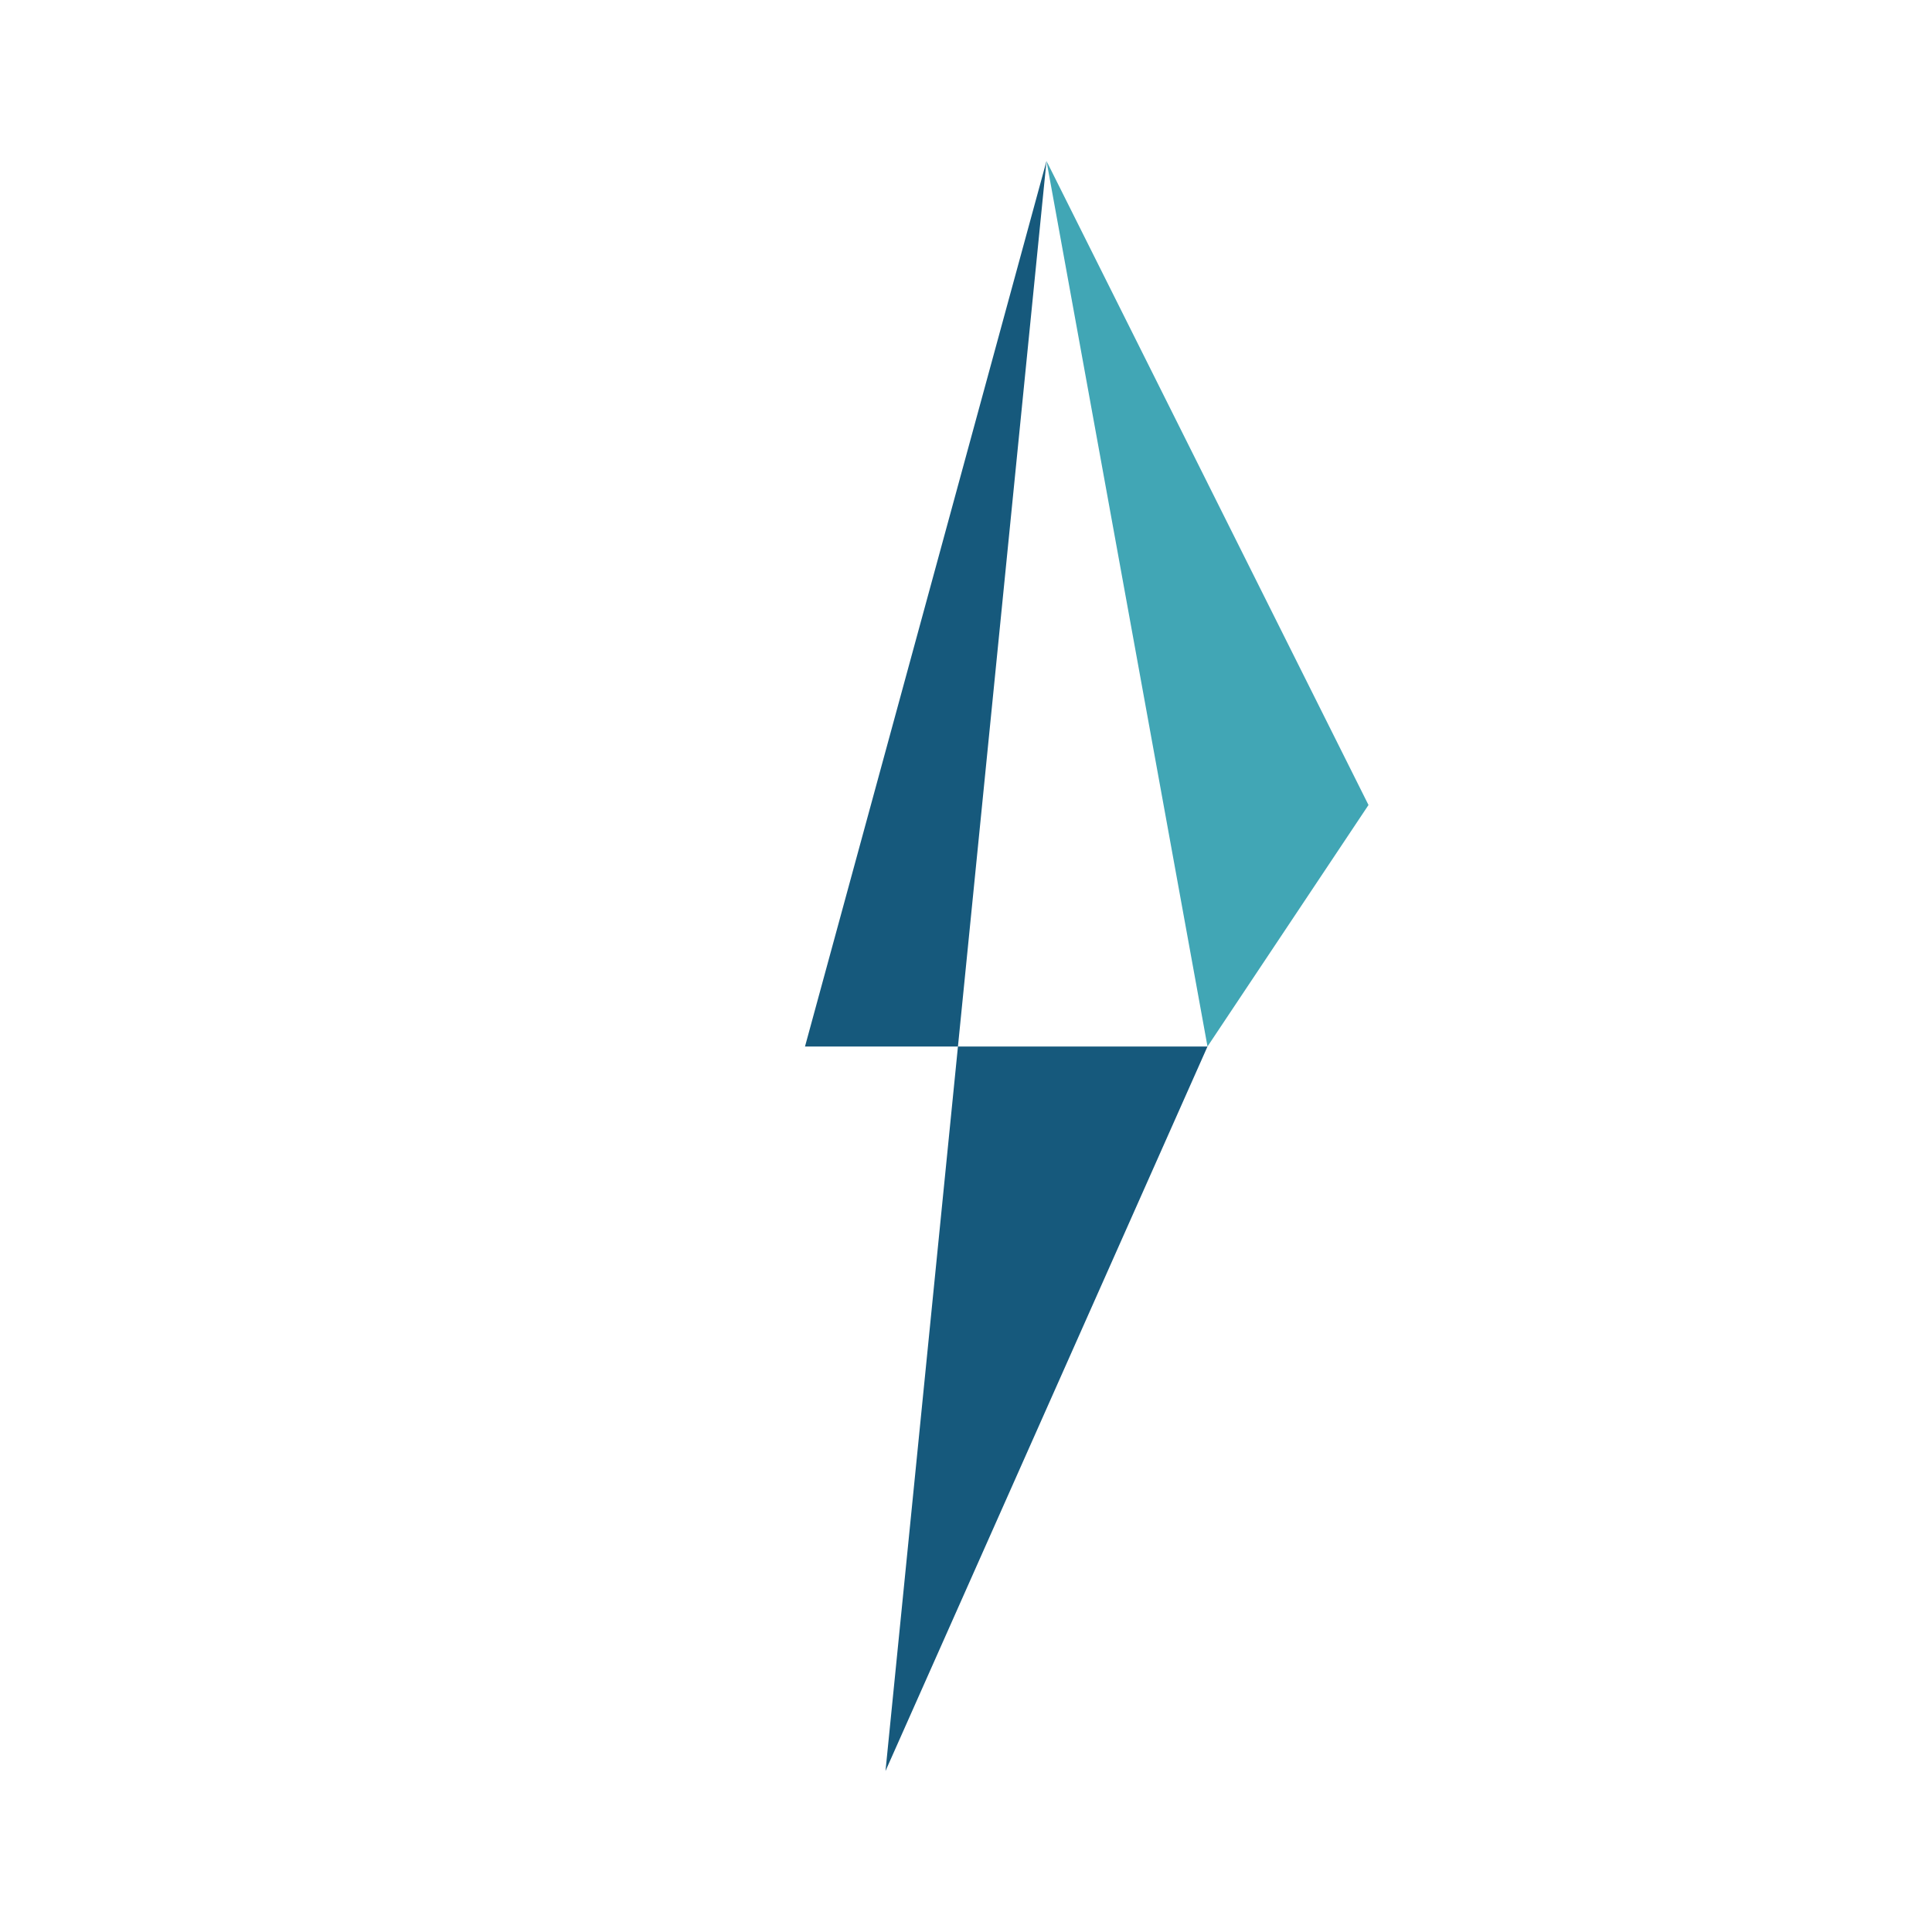 <?xml version="1.0" encoding="UTF-8"?>
<svg xmlns="http://www.w3.org/2000/svg" viewBox="0 0 24 24" width="32" height="32"><polygon points="13,2 10,13 15,13 11,22" fill="#16597C"/><polygon points="15,13 13,2 17,10 15,13" fill="#41A6B5"/></svg>